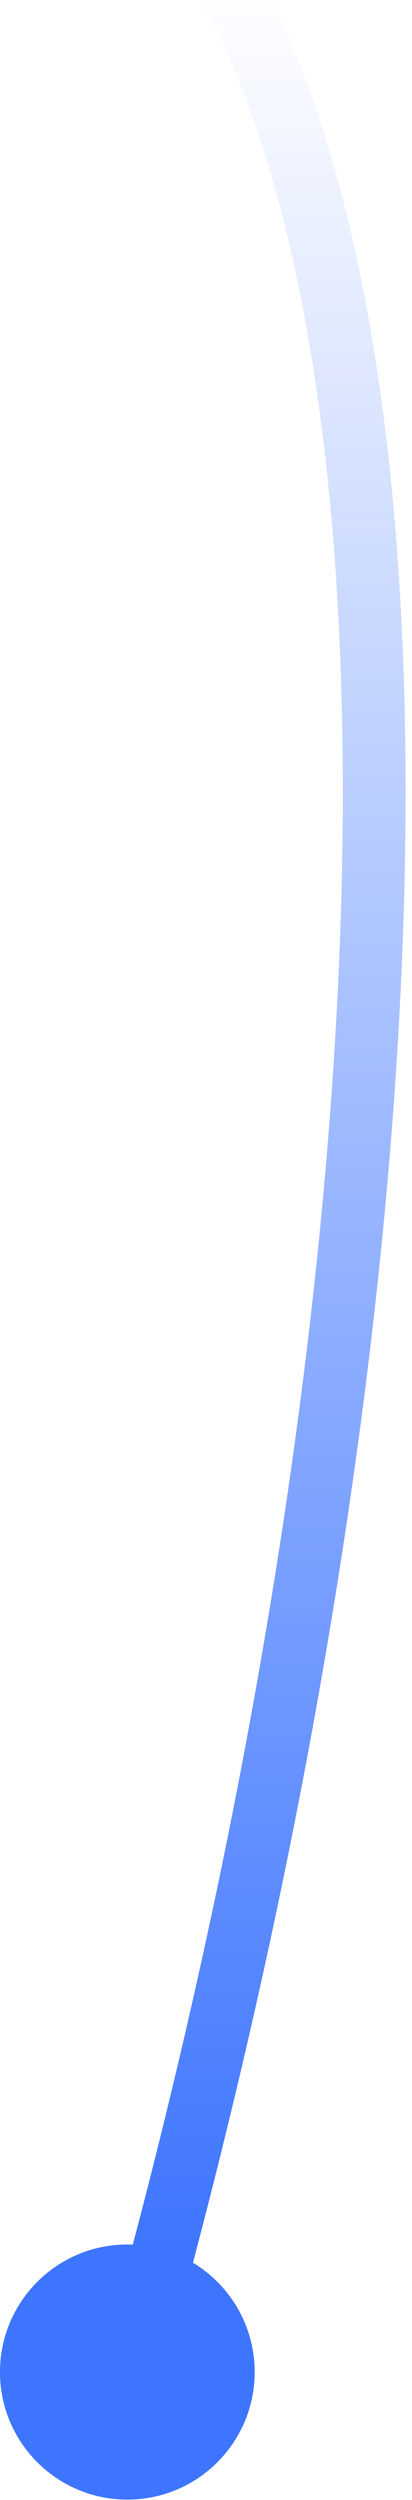 <?xml version="1.0" encoding="UTF-8"?> <svg xmlns="http://www.w3.org/2000/svg" width="105" height="636" viewBox="0 0 105 636" fill="none"><g clip-path="url(#clip0_3030_690)"><path d="M-115.748 1.281C-70.862 -48.743 -34.483 -62.25 4.699 -51.602C111.238 -22.598 126.016 263.583 37.708 587.51" stroke="url(#paint0_linear_3030_690)" stroke-width="16"></path><path d="M32.45 571C14.525 571 -0.006 585.531 -0.006 603.456C-0.006 621.381 14.525 635.912 32.45 635.912C50.375 635.912 64.906 621.381 64.906 603.456C64.906 585.531 50.375 571 32.45 571Z" fill="#3E75FF"></path></g><defs><linearGradient id="paint0_linear_3030_690" x1="-9.494" y1="574.308" x2="-9.494" y2="-4.831" gradientUnits="userSpaceOnUse"><stop stop-color="#3E75FF"></stop><stop offset="1" stop-color="#3E75FF" stop-opacity="0"></stop></linearGradient><clipPath id="clip0_3030_690"><rect width="105" height="636" fill="white" transform="matrix(-1 0 0 -1 105 636)"></rect></clipPath></defs></svg> 